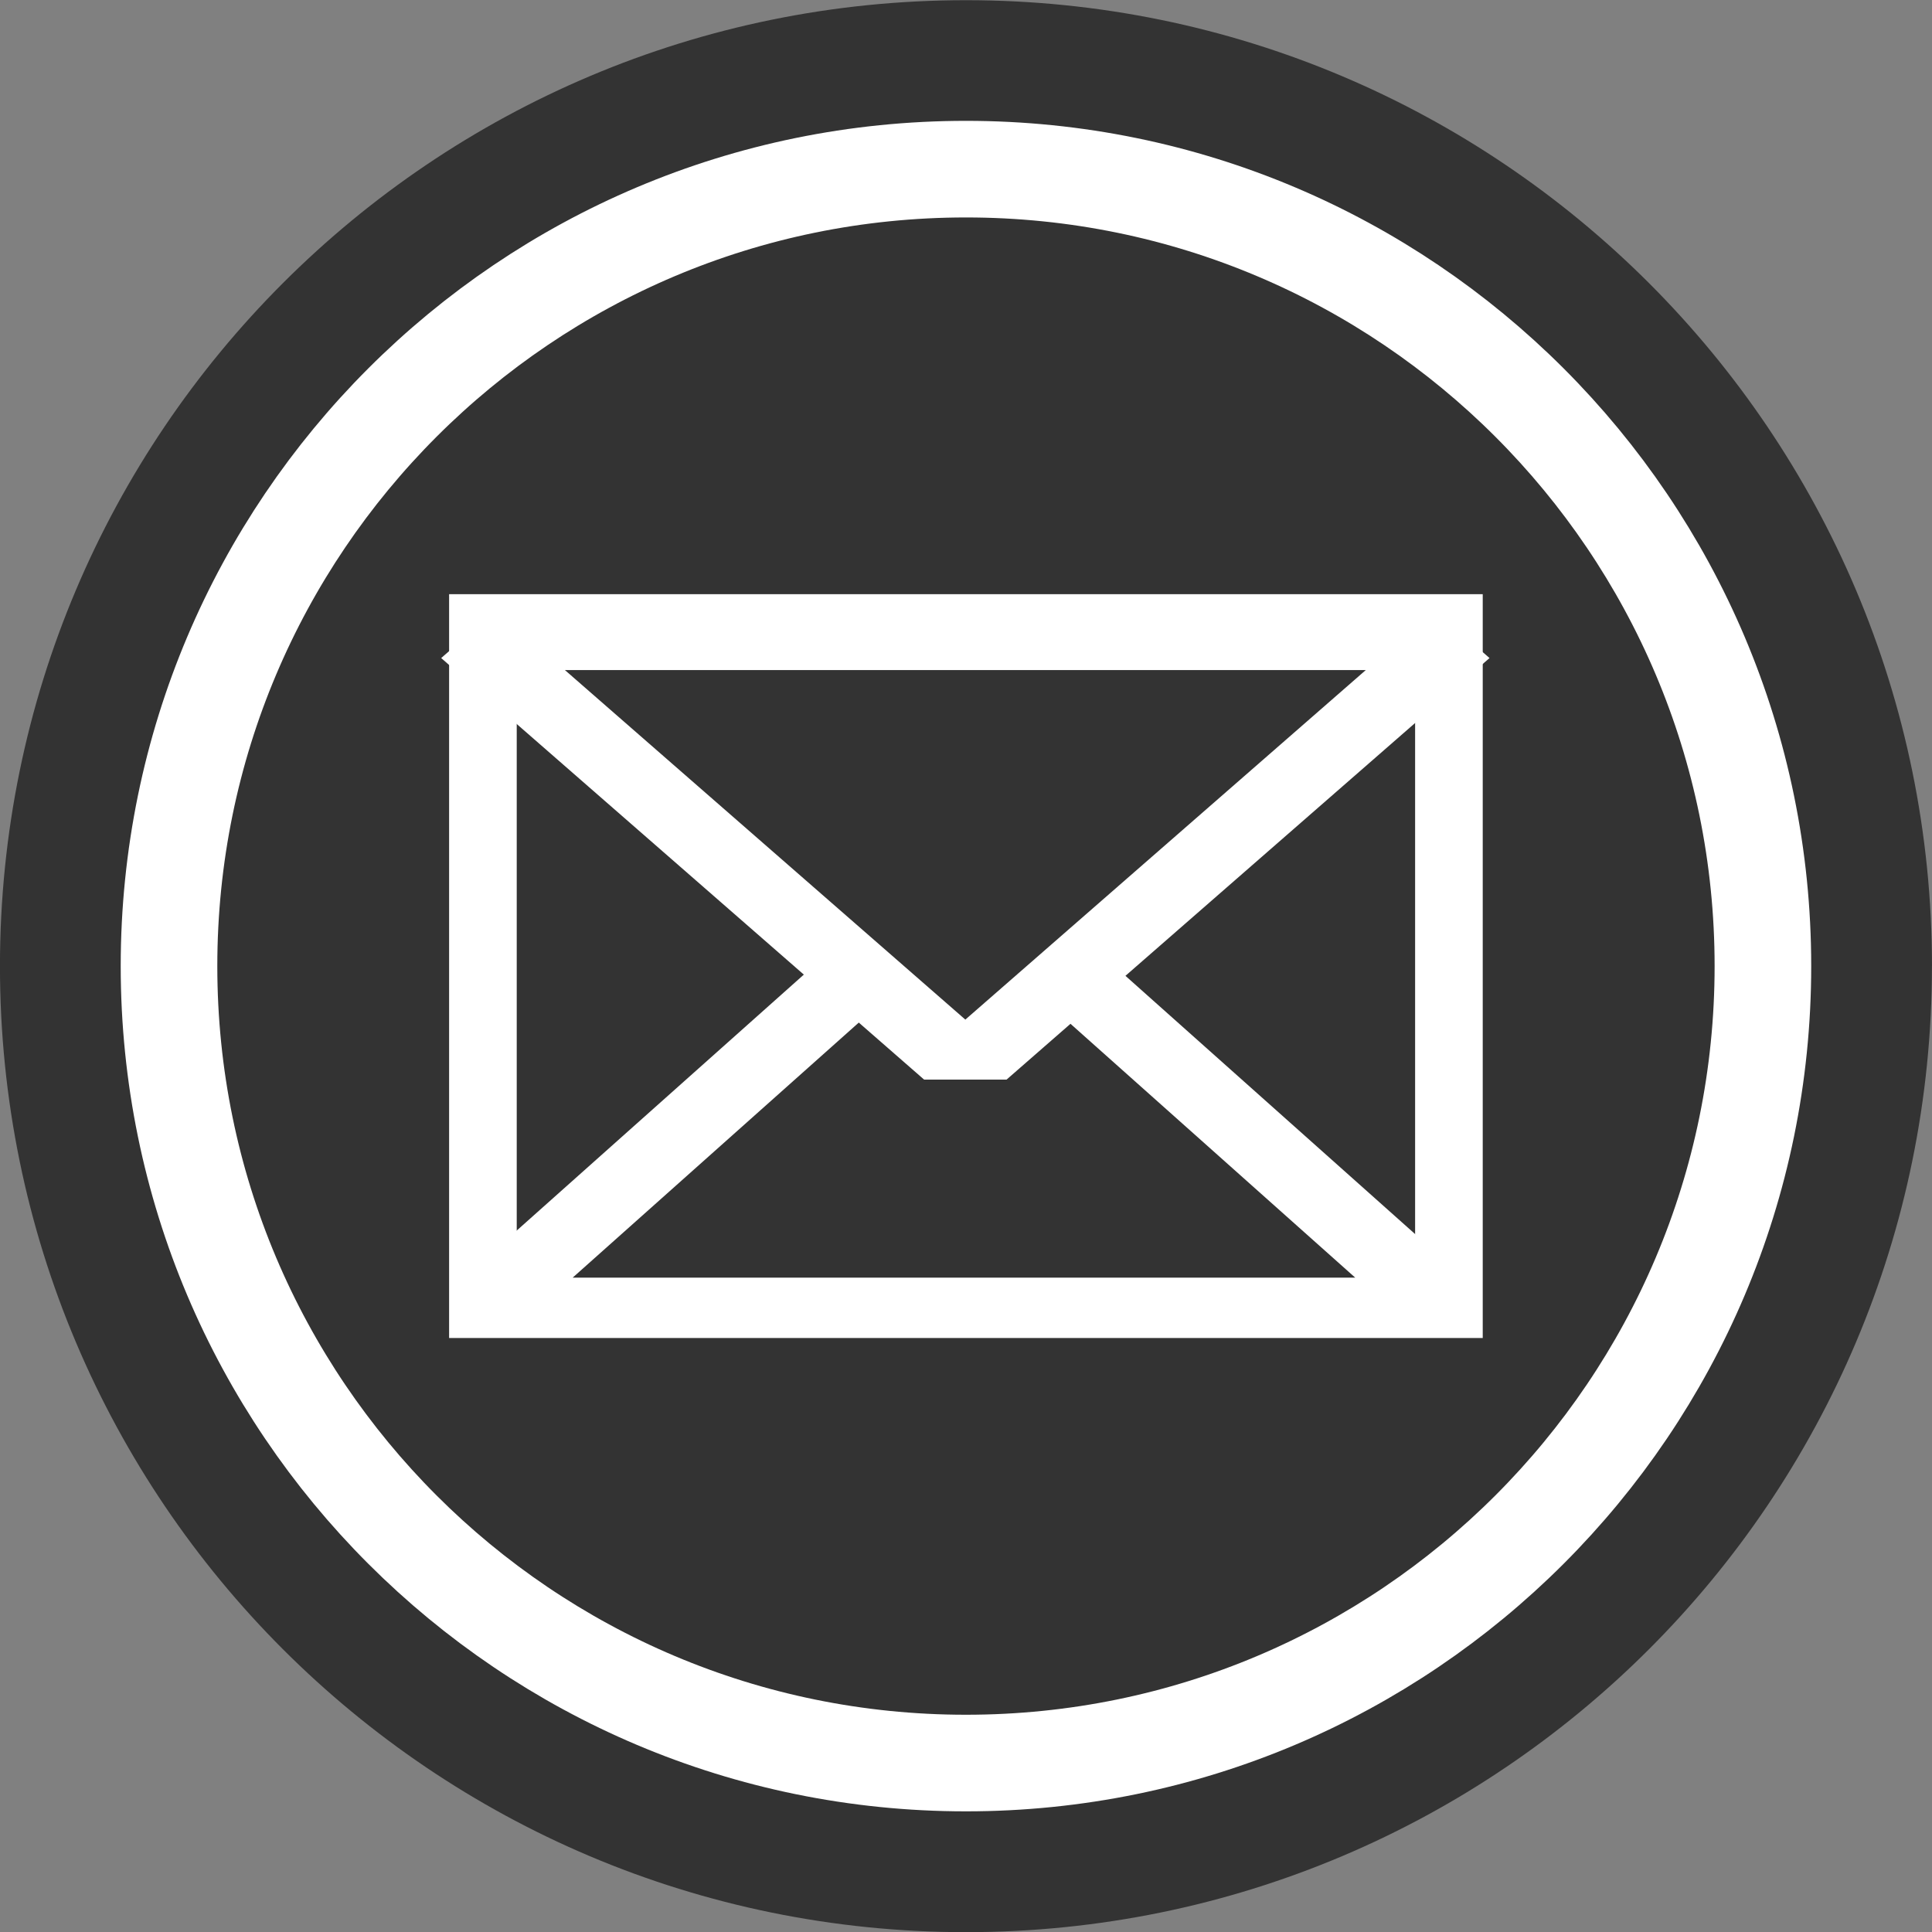 <svg xmlns="http://www.w3.org/2000/svg" viewBox="0 0 100 100"><rect x="0" y="0" width="100" height="100" fill="#808080" stroke="none"/><path d="M99.997 50.008c0 27.615-22.386 50-49.999 50-27.614 0-50-22.386-50-50S22.386.01 49.999.01c27.614 0 50 22.386 50 50z" fill="#333"/><path d="M91.248 50.005c0 22.782-18.469 41.25-41.25 41.25s-41.25-18.468-41.25-41.25 18.468-41.25 41.25-41.25 41.25 18.468 41.25 41.25z" stroke="#fff" stroke-width="5" fill="none"/><g stroke="#fff" fill="#333"><path stroke-width="3.5" d="M24.996 32.505h50v35h-50z"/><path d="M468.81 424.56H338.28l65.267-113.05z" transform="matrix(.375 0 0 .193 -101.436 -14.555)" stroke-linejoin="bevel" stroke-width="13.001"/><path transform="matrix(-.383 0 0 -.193 204.524 115.38)" d="M468.81 424.56H338.28l65.267-113.05z" stroke-linejoin="bevel" stroke-width="12.87"/></g></svg>